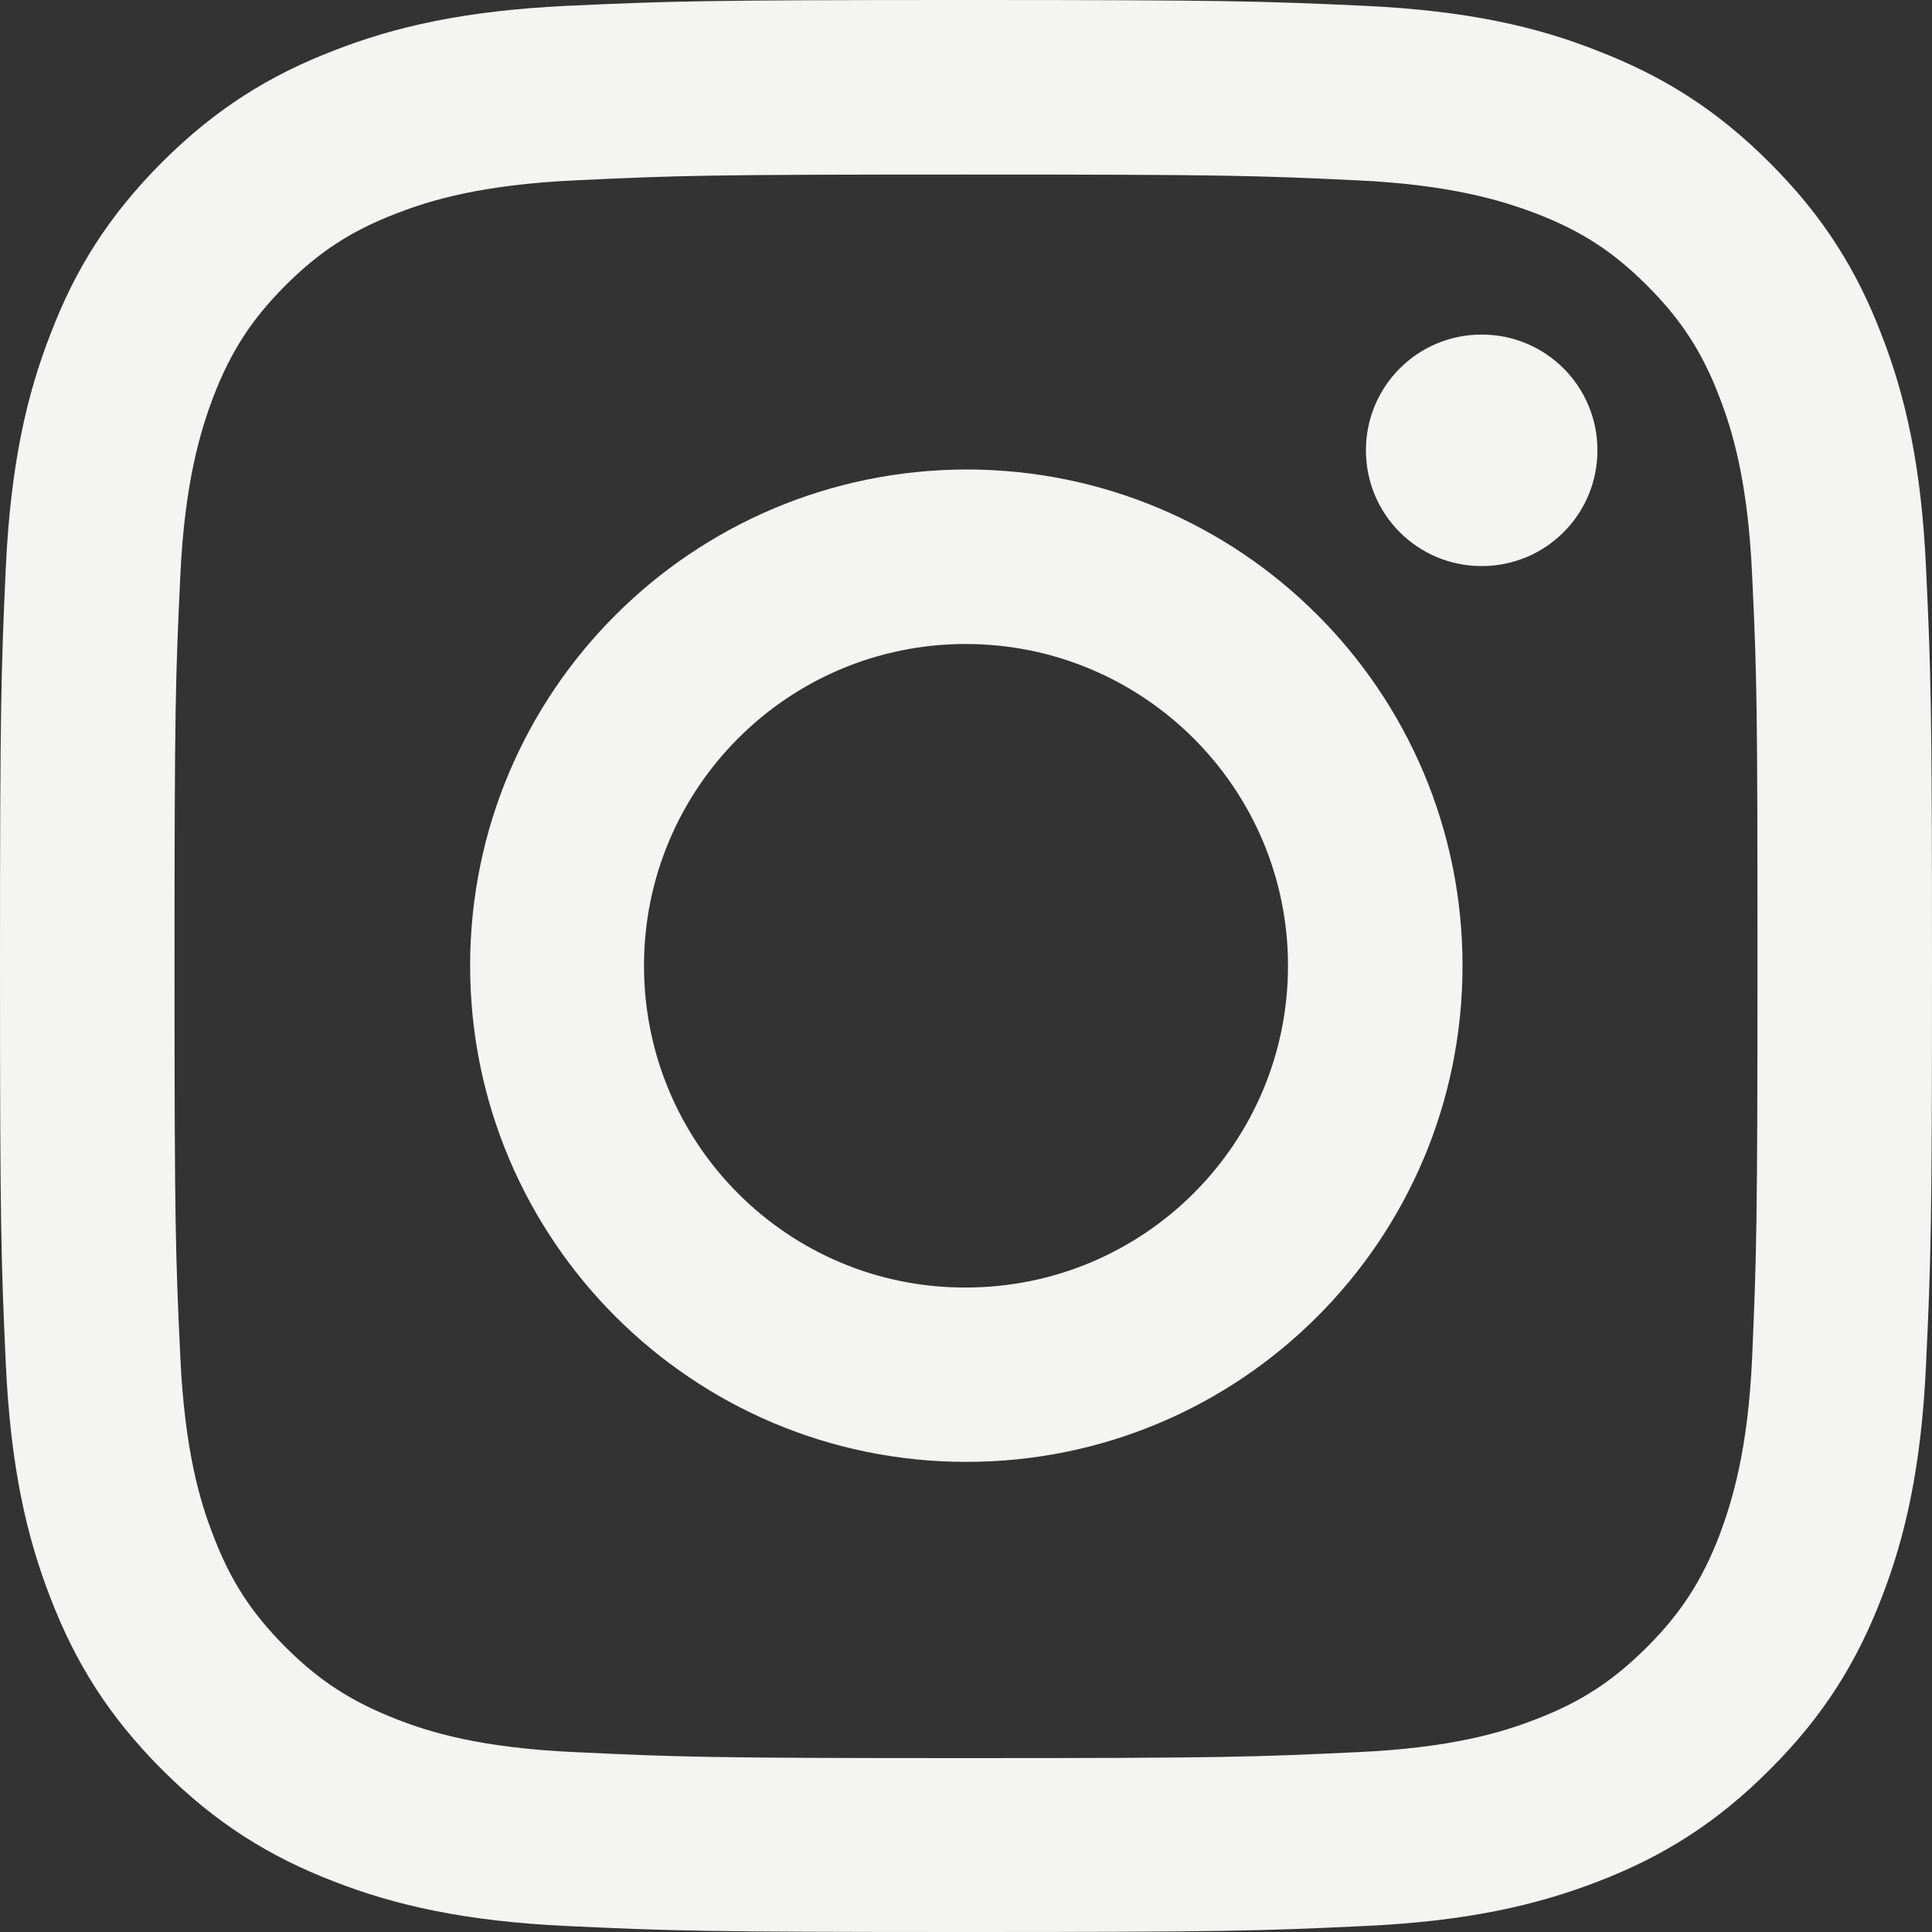 <?xml version="1.0" encoding="UTF-8"?> <svg xmlns="http://www.w3.org/2000/svg" width="12" height="12" viewBox="0 0 12 12" fill="none"><rect x="0" y="0" width="12" height="12" fill="#333333" stroke="none"/><g clip-path="url(#clip0_4118_705)"><path d="M4 5.998C4 4.895 4.895 4 5.998 4C7.102 4 8 4.895 8 5.998C8 7.102 7.105 7.997 5.998 7.997C4.895 8 4 7.105 4 5.998ZM2.92 5.998C2.92 7.698 4.298 9.08 6.002 9.08C7.705 9.08 9.084 7.702 9.084 5.998C9.084 4.295 7.705 2.916 6.002 2.916C4.298 2.92 2.92 4.298 2.92 5.998ZM8.484 2.797C8.484 3.195 8.805 3.516 9.203 3.516C9.601 3.516 9.922 3.195 9.922 2.797C9.922 2.399 9.601 2.078 9.203 2.078C8.805 2.078 8.484 2.399 8.484 2.797ZM3.576 10.883C2.989 10.857 2.674 10.761 2.462 10.678C2.181 10.568 1.982 10.439 1.773 10.23C1.564 10.021 1.432 9.819 1.326 9.541C1.243 9.329 1.147 9.011 1.12 8.428C1.09 7.795 1.084 7.606 1.084 6.002C1.084 4.401 1.09 4.209 1.12 3.576C1.147 2.993 1.246 2.674 1.326 2.462C1.435 2.181 1.564 1.982 1.773 1.773C1.982 1.564 2.184 1.432 2.462 1.326C2.674 1.243 2.993 1.147 3.576 1.12C4.209 1.09 4.398 1.084 6.002 1.084C7.602 1.084 7.795 1.09 8.428 1.12C9.011 1.147 9.329 1.246 9.541 1.326C9.823 1.435 10.021 1.564 10.23 1.773C10.439 1.982 10.572 2.184 10.678 2.462C10.761 2.674 10.857 2.993 10.883 3.576C10.913 4.209 10.916 4.398 10.916 6.002C10.916 7.602 10.91 7.795 10.883 8.428C10.857 9.014 10.757 9.329 10.678 9.541C10.568 9.823 10.439 10.021 10.23 10.23C10.021 10.439 9.819 10.572 9.541 10.678C9.329 10.761 9.011 10.857 8.428 10.883C7.795 10.913 7.606 10.92 6.002 10.92C4.398 10.92 4.209 10.913 3.576 10.883ZM3.526 0.036C2.886 0.066 2.452 0.166 2.071 0.315C1.677 0.467 1.342 0.673 1.007 1.007C0.673 1.342 0.467 1.674 0.315 2.071C0.166 2.452 0.066 2.886 0.036 3.526C0.007 4.166 0 4.371 0 5.998C0 7.626 0.007 7.831 0.036 8.471C0.066 9.114 0.166 9.548 0.315 9.929C0.467 10.323 0.673 10.658 1.007 10.992C1.342 11.327 1.677 11.533 2.071 11.685C2.452 11.834 2.89 11.934 3.526 11.963C4.166 11.993 4.371 12 5.998 12C7.629 12 7.831 11.993 8.471 11.963C9.11 11.934 9.544 11.834 9.929 11.685C10.323 11.533 10.658 11.327 10.992 10.992C11.327 10.658 11.533 10.323 11.685 9.929C11.834 9.548 11.934 9.11 11.963 8.474C11.993 7.834 12 7.629 12 6.002C12 4.374 11.993 4.169 11.963 3.529C11.934 2.89 11.834 2.456 11.685 2.075C11.533 1.68 11.327 1.345 10.992 1.011C10.658 0.676 10.323 0.471 9.929 0.318C9.548 0.166 9.114 0.066 8.474 0.036C7.834 0.007 7.629 0 5.998 0C4.371 0 4.166 0.007 3.526 0.036Z" fill="#F4F4F2"></path></g><defs><clipPath id="clip0_4118_705"><rect width="12" height="12" fill="white"></rect></clipPath></defs></svg> 